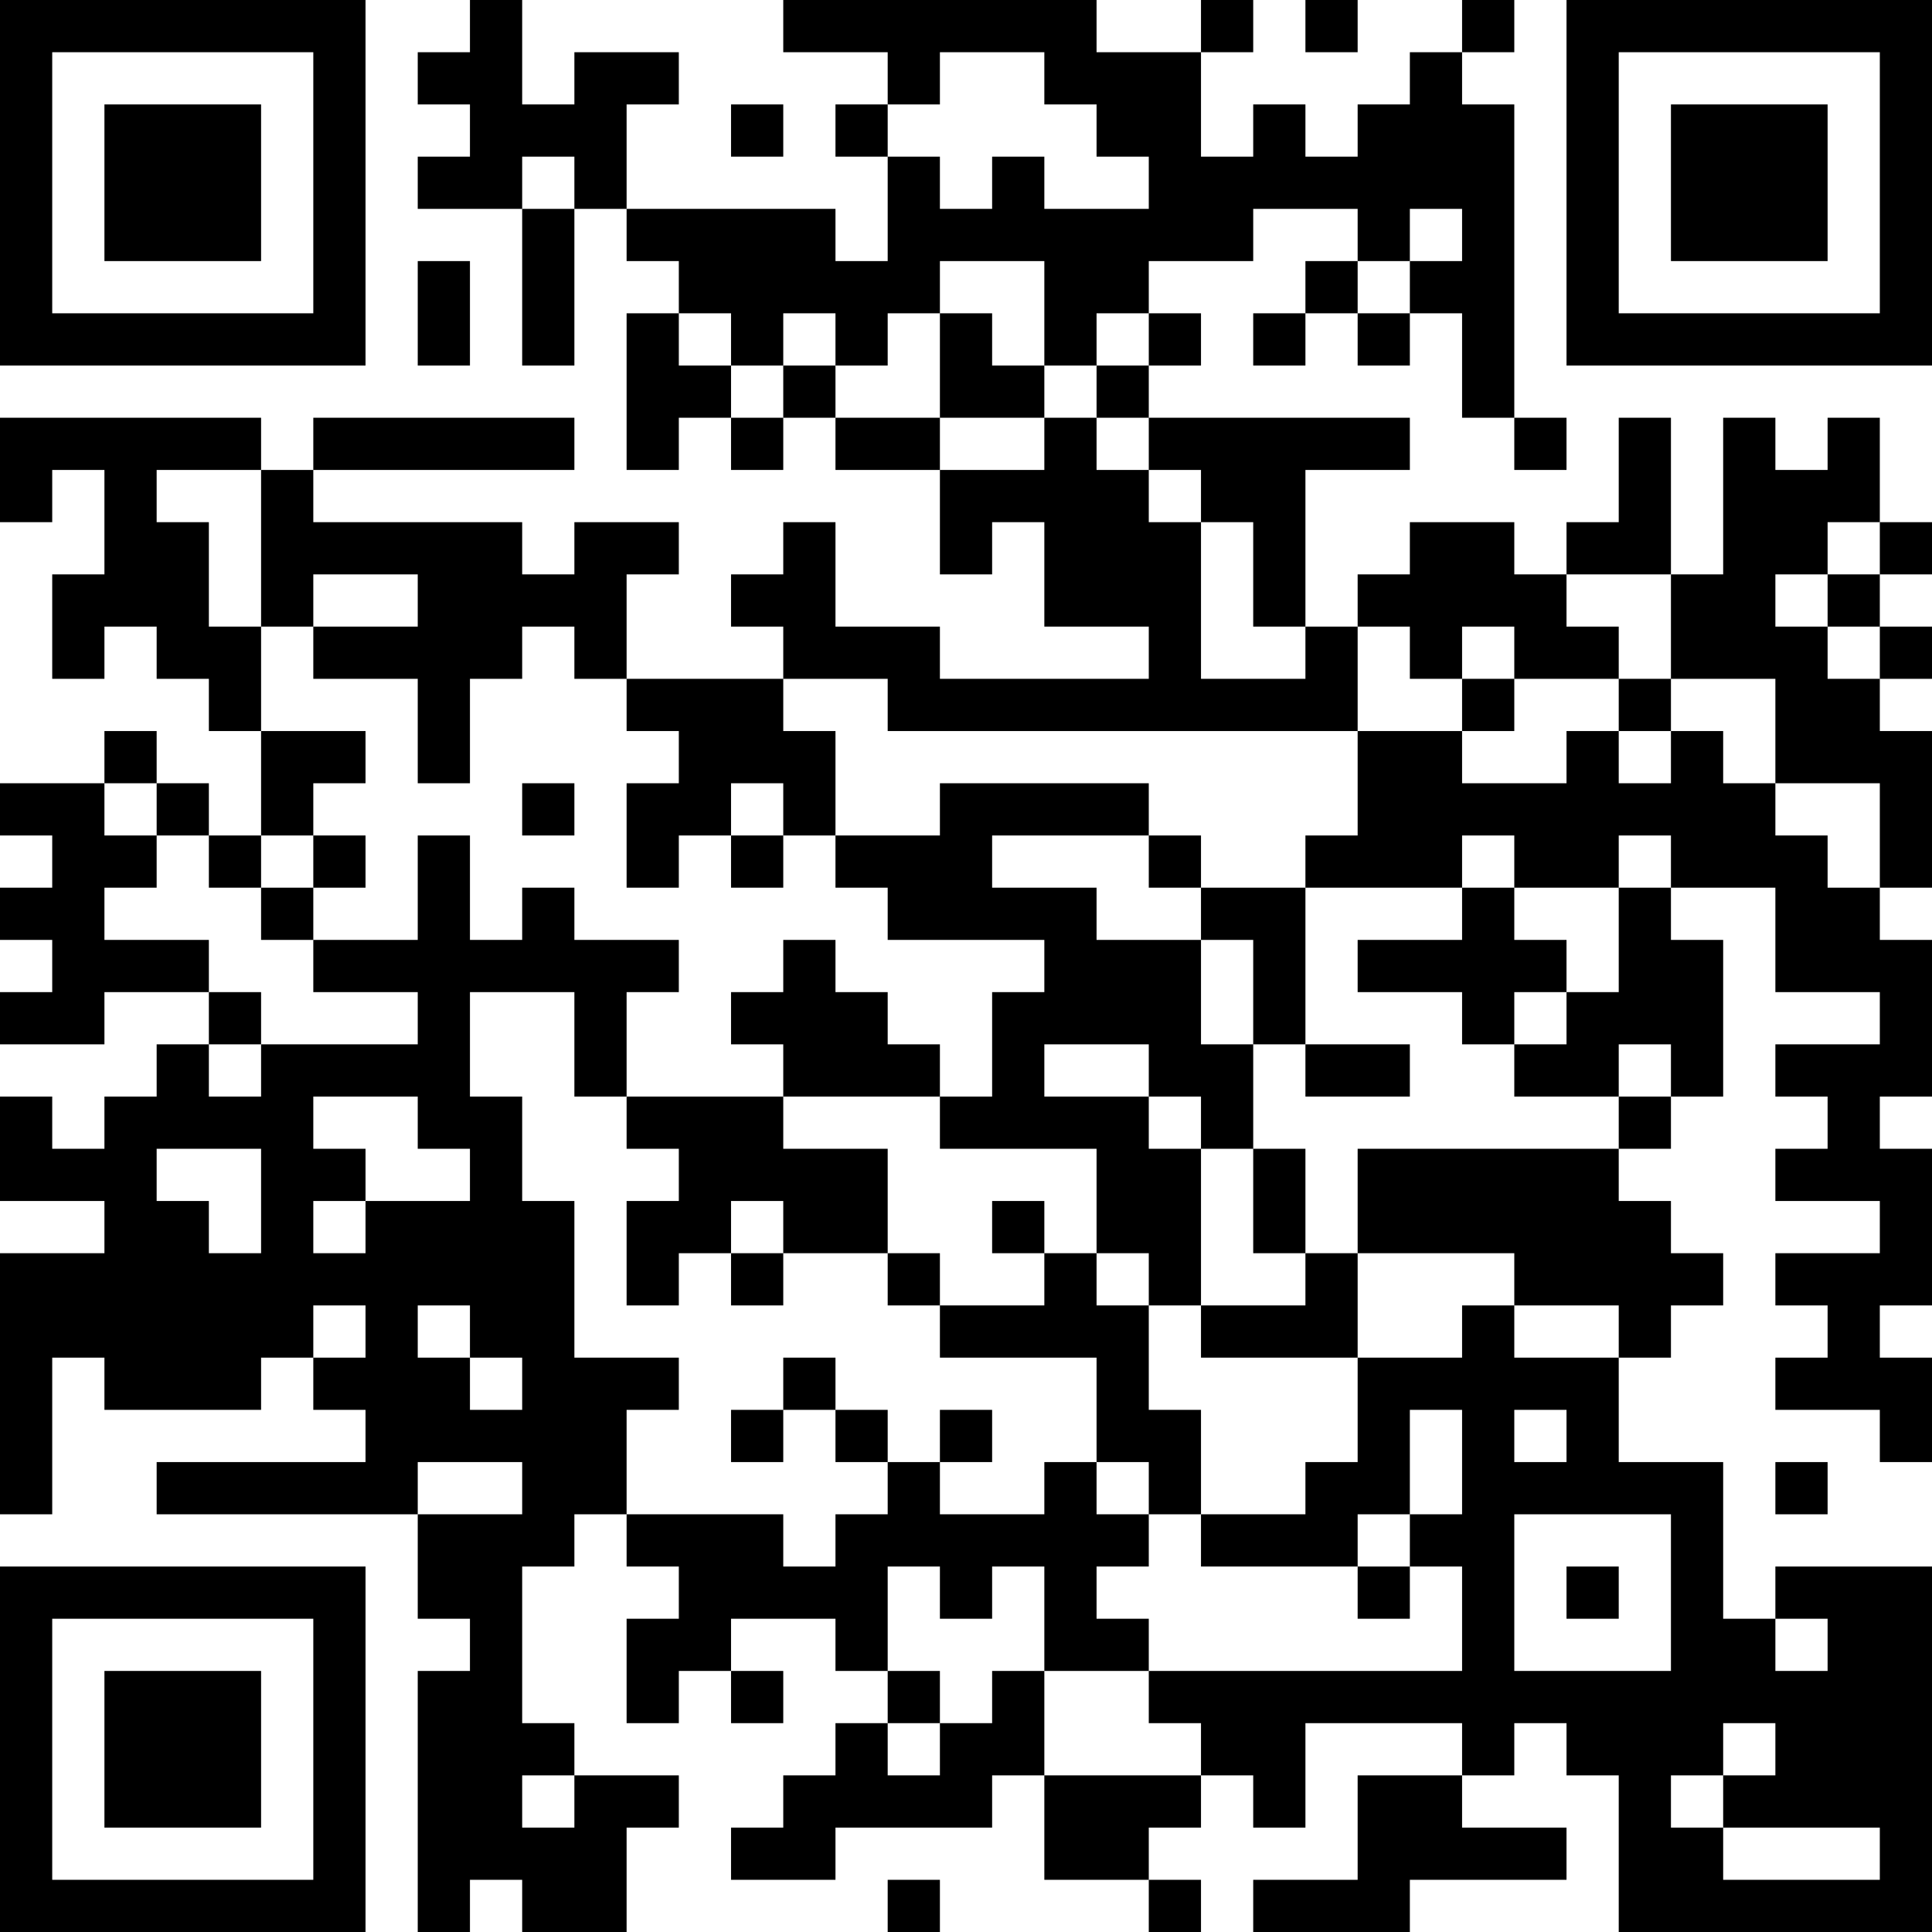 <?xml version="1.0" encoding="UTF-8"?>
<svg xmlns="http://www.w3.org/2000/svg" version="1.1" width="400" height="400" viewBox="0 0 400 400"><rect x="0" y="0" width="400" height="400" fill="#ffffff"/><g transform="scale(10.811)"><g transform="translate(0,0)"><path fill-rule="evenodd" d="M9 0L9 1L8 1L8 2L9 2L9 3L8 3L8 4L10 4L10 7L11 7L11 4L12 4L12 5L13 5L13 6L12 6L12 9L13 9L13 8L14 8L14 9L15 9L15 8L16 8L16 9L18 9L18 11L19 11L19 10L20 10L20 12L22 12L22 13L18 13L18 12L16 12L16 10L15 10L15 11L14 11L14 12L15 12L15 13L12 13L12 11L13 11L13 10L11 10L11 11L10 11L10 10L6 10L6 9L11 9L11 8L6 8L6 9L5 9L5 8L0 8L0 10L1 10L1 9L2 9L2 11L1 11L1 13L2 13L2 12L3 12L3 13L4 13L4 14L5 14L5 16L4 16L4 15L3 15L3 14L2 14L2 15L0 15L0 16L1 16L1 17L0 17L0 18L1 18L1 19L0 19L0 20L2 20L2 19L4 19L4 20L3 20L3 21L2 21L2 22L1 22L1 21L0 21L0 23L2 23L2 24L0 24L0 29L1 29L1 26L2 26L2 27L5 27L5 26L6 26L6 27L7 27L7 28L3 28L3 29L8 29L8 31L9 31L9 32L8 32L8 37L9 37L9 36L10 36L10 37L12 37L12 35L13 35L13 34L11 34L11 33L10 33L10 30L11 30L11 29L12 29L12 30L13 30L13 31L12 31L12 33L13 33L13 32L14 32L14 33L15 33L15 32L14 32L14 31L16 31L16 32L17 32L17 33L16 33L16 34L15 34L15 35L14 35L14 36L16 36L16 35L19 35L19 34L20 34L20 36L22 36L22 37L23 37L23 36L22 36L22 35L23 35L23 34L24 34L24 35L25 35L25 33L28 33L28 34L26 34L26 36L24 36L24 37L27 37L27 36L30 36L30 35L28 35L28 34L29 34L29 33L30 33L30 34L31 34L31 37L37 37L37 30L34 30L34 31L33 31L33 28L31 28L31 26L32 26L32 25L33 25L33 24L32 24L32 23L31 23L31 22L32 22L32 21L33 21L33 18L32 18L32 17L34 17L34 19L36 19L36 20L34 20L34 21L35 21L35 22L34 22L34 23L36 23L36 24L34 24L34 25L35 25L35 26L34 26L34 27L36 27L36 28L37 28L37 26L36 26L36 25L37 25L37 22L36 22L36 21L37 21L37 18L36 18L36 17L37 17L37 14L36 14L36 13L37 13L37 12L36 12L36 11L37 11L37 10L36 10L36 8L35 8L35 9L34 9L34 8L33 8L33 11L32 11L32 8L31 8L31 10L30 10L30 11L29 11L29 10L27 10L27 11L26 11L26 12L25 12L25 9L27 9L27 8L22 8L22 7L23 7L23 6L22 6L22 5L24 5L24 4L26 4L26 5L25 5L25 6L24 6L24 7L25 7L25 6L26 6L26 7L27 7L27 6L28 6L28 8L29 8L29 9L30 9L30 8L29 8L29 2L28 2L28 1L29 1L29 0L28 0L28 1L27 1L27 2L26 2L26 3L25 3L25 2L24 2L24 3L23 3L23 1L24 1L24 0L23 0L23 1L21 1L21 0L15 0L15 1L17 1L17 2L16 2L16 3L17 3L17 5L16 5L16 4L12 4L12 2L13 2L13 1L11 1L11 2L10 2L10 0ZM25 0L25 1L26 1L26 0ZM18 1L18 2L17 2L17 3L18 3L18 4L19 4L19 3L20 3L20 4L22 4L22 3L21 3L21 2L20 2L20 1ZM14 2L14 3L15 3L15 2ZM10 3L10 4L11 4L11 3ZM27 4L27 5L26 5L26 6L27 6L27 5L28 5L28 4ZM8 5L8 7L9 7L9 5ZM18 5L18 6L17 6L17 7L16 7L16 6L15 6L15 7L14 7L14 6L13 6L13 7L14 7L14 8L15 8L15 7L16 7L16 8L18 8L18 9L20 9L20 8L21 8L21 9L22 9L22 10L23 10L23 13L25 13L25 12L24 12L24 10L23 10L23 9L22 9L22 8L21 8L21 7L22 7L22 6L21 6L21 7L20 7L20 5ZM18 6L18 8L20 8L20 7L19 7L19 6ZM3 9L3 10L4 10L4 12L5 12L5 14L7 14L7 15L6 15L6 16L5 16L5 17L4 17L4 16L3 16L3 15L2 15L2 16L3 16L3 17L2 17L2 18L4 18L4 19L5 19L5 20L4 20L4 21L5 21L5 20L8 20L8 19L6 19L6 18L8 18L8 16L9 16L9 18L10 18L10 17L11 17L11 18L13 18L13 19L12 19L12 21L11 21L11 19L9 19L9 21L10 21L10 23L11 23L11 26L13 26L13 27L12 27L12 29L15 29L15 30L16 30L16 29L17 29L17 28L18 28L18 29L20 29L20 28L21 28L21 29L22 29L22 30L21 30L21 31L22 31L22 32L20 32L20 30L19 30L19 31L18 31L18 30L17 30L17 32L18 32L18 33L17 33L17 34L18 34L18 33L19 33L19 32L20 32L20 34L23 34L23 33L22 33L22 32L28 32L28 30L27 30L27 29L28 29L28 27L27 27L27 29L26 29L26 30L23 30L23 29L25 29L25 28L26 28L26 26L28 26L28 25L29 25L29 26L31 26L31 25L29 25L29 24L26 24L26 22L31 22L31 21L32 21L32 20L31 20L31 21L29 21L29 20L30 20L30 19L31 19L31 17L32 17L32 16L31 16L31 17L29 17L29 16L28 16L28 17L25 17L25 16L26 16L26 14L28 14L28 15L30 15L30 14L31 14L31 15L32 15L32 14L33 14L33 15L34 15L34 16L35 16L35 17L36 17L36 15L34 15L34 13L32 13L32 11L30 11L30 12L31 12L31 13L29 13L29 12L28 12L28 13L27 13L27 12L26 12L26 14L17 14L17 13L15 13L15 14L16 14L16 16L15 16L15 15L14 15L14 16L13 16L13 17L12 17L12 15L13 15L13 14L12 14L12 13L11 13L11 12L10 12L10 13L9 13L9 15L8 15L8 13L6 13L6 12L8 12L8 11L6 11L6 12L5 12L5 9ZM35 10L35 11L34 11L34 12L35 12L35 13L36 13L36 12L35 12L35 11L36 11L36 10ZM28 13L28 14L29 14L29 13ZM31 13L31 14L32 14L32 13ZM10 15L10 16L11 16L11 15ZM18 15L18 16L16 16L16 17L17 17L17 18L20 18L20 19L19 19L19 21L18 21L18 20L17 20L17 19L16 19L16 18L15 18L15 19L14 19L14 20L15 20L15 21L12 21L12 22L13 22L13 23L12 23L12 25L13 25L13 24L14 24L14 25L15 25L15 24L17 24L17 25L18 25L18 26L21 26L21 28L22 28L22 29L23 29L23 27L22 27L22 25L23 25L23 26L26 26L26 24L25 24L25 22L24 22L24 20L25 20L25 21L27 21L27 20L25 20L25 17L23 17L23 16L22 16L22 15ZM6 16L6 17L5 17L5 18L6 18L6 17L7 17L7 16ZM14 16L14 17L15 17L15 16ZM19 16L19 17L21 17L21 18L23 18L23 20L24 20L24 18L23 18L23 17L22 17L22 16ZM28 17L28 18L26 18L26 19L28 19L28 20L29 20L29 19L30 19L30 18L29 18L29 17ZM20 20L20 21L22 21L22 22L23 22L23 25L25 25L25 24L24 24L24 22L23 22L23 21L22 21L22 20ZM6 21L6 22L7 22L7 23L6 23L6 24L7 24L7 23L9 23L9 22L8 22L8 21ZM15 21L15 22L17 22L17 24L18 24L18 25L20 25L20 24L21 24L21 25L22 25L22 24L21 24L21 22L18 22L18 21ZM3 22L3 23L4 23L4 24L5 24L5 22ZM14 23L14 24L15 24L15 23ZM19 23L19 24L20 24L20 23ZM6 25L6 26L7 26L7 25ZM8 25L8 26L9 26L9 27L10 27L10 26L9 26L9 25ZM15 26L15 27L14 27L14 28L15 28L15 27L16 27L16 28L17 28L17 27L16 27L16 26ZM18 27L18 28L19 28L19 27ZM29 27L29 28L30 28L30 27ZM8 28L8 29L10 29L10 28ZM34 28L34 29L35 29L35 28ZM29 29L29 32L32 32L32 29ZM26 30L26 31L27 31L27 30ZM30 30L30 31L31 31L31 30ZM34 31L34 32L35 32L35 31ZM33 33L33 34L32 34L32 35L33 35L33 36L36 36L36 35L33 35L33 34L34 34L34 33ZM10 34L10 35L11 35L11 34ZM17 36L17 37L18 37L18 36ZM0 0L0 7L7 7L7 0ZM1 1L1 6L6 6L6 1ZM2 2L2 5L5 5L5 2ZM30 0L30 7L37 7L37 0ZM31 1L31 6L36 6L36 1ZM32 2L32 5L35 5L35 2ZM0 30L0 37L7 37L7 30ZM1 31L1 36L6 36L6 31ZM2 32L2 35L5 35L5 32Z" fill="#000000"/></g></g></svg>
